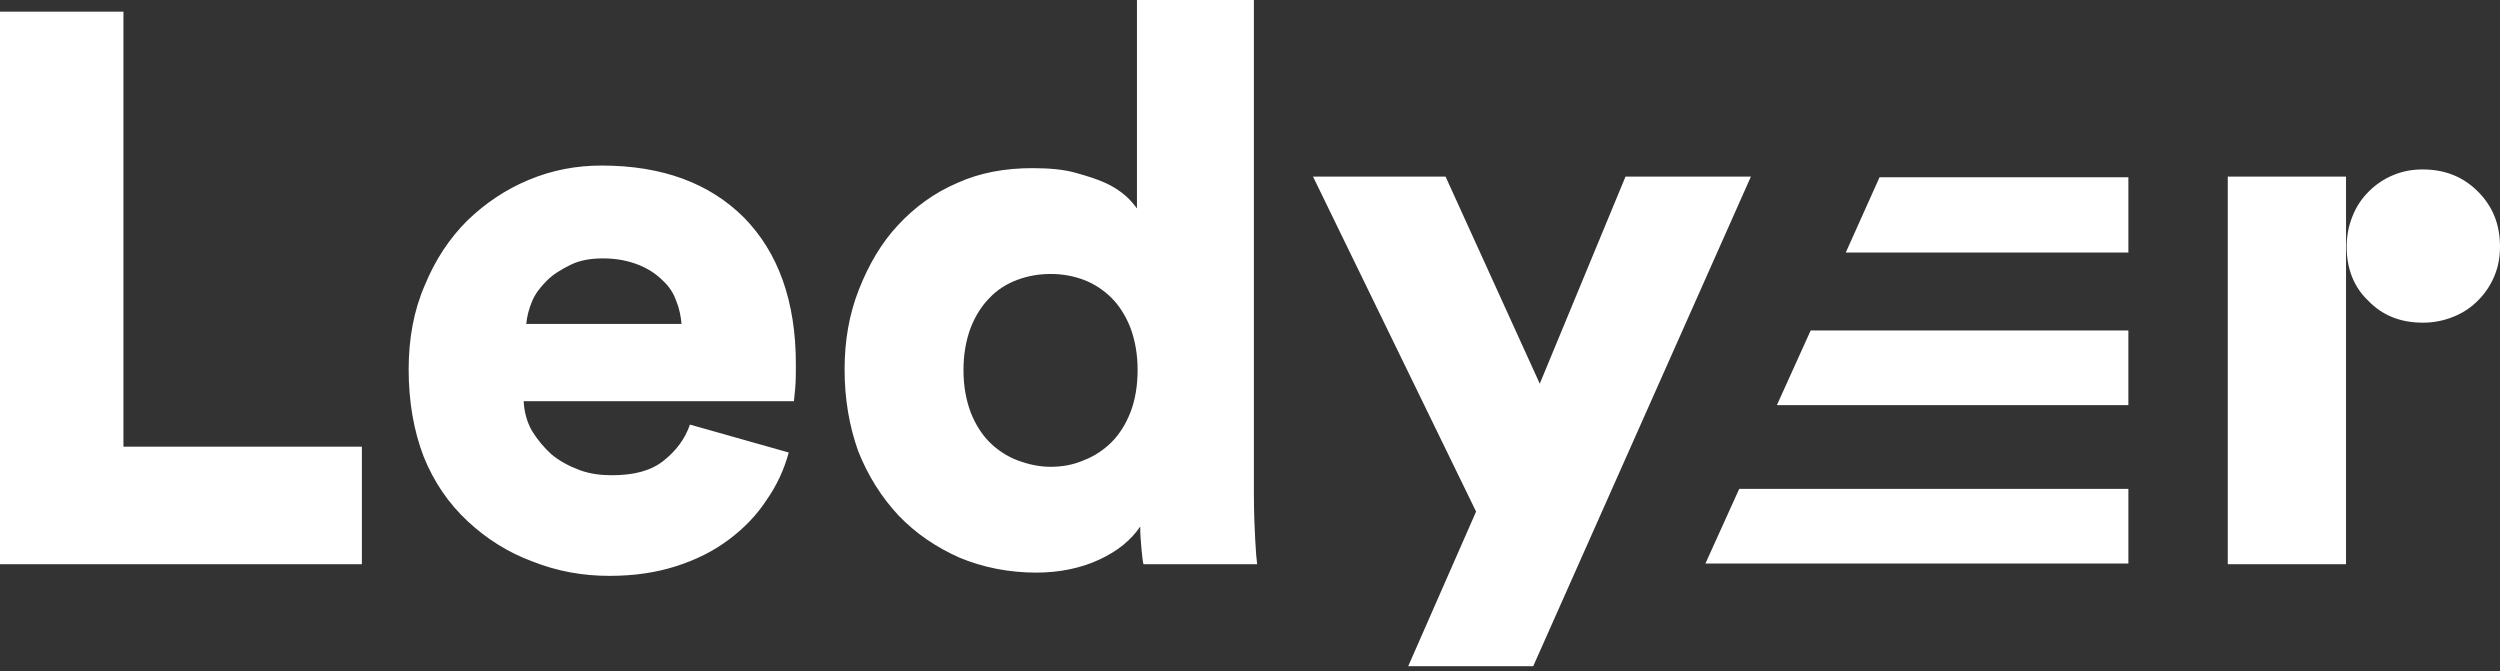 <?xml version="1.0" encoding="UTF-8"?>
<svg xmlns="http://www.w3.org/2000/svg" width="350" height="94" viewBox="0 0 350 94" fill="none">
  <rect x="0" y="0" width="350" height="94" fill="#333333" stroke="none"/>
  <g clip-path="url(#clip0_888_1067)">
    <path d="M0 78.985V1.637H17.281V62.534H50.663V78.985H0ZM110.421 63.351C109.787 65.727 108.74 67.973 107.329 69.987C105.964 72.077 104.236 73.895 102.053 75.531C99.87 77.166 97.506 78.349 94.686 79.257C91.865 80.166 88.774 80.621 85.317 80.621C81.588 80.621 78.041 79.984 74.584 78.621C71.128 77.349 68.126 75.439 65.488 72.986C62.851 70.531 60.759 67.532 59.303 63.897C57.94 60.352 57.212 56.262 57.212 51.718C57.212 47.355 57.94 43.446 59.485 39.902C60.941 36.357 62.942 33.357 65.398 30.903C67.945 28.449 70.763 26.541 74.038 25.177C77.313 23.813 80.677 23.177 84.226 23.177C92.685 23.177 99.325 25.631 104.145 30.448C108.965 35.357 111.421 42.173 111.421 50.991C111.421 52.172 111.421 53.262 111.33 54.353C111.24 55.443 111.149 55.989 111.149 56.172H73.311C73.402 57.716 73.766 59.08 74.494 60.352C75.246 61.564 76.164 62.665 77.221 63.624C78.313 64.533 79.678 65.26 81.132 65.806C82.587 66.351 84.133 66.533 85.68 66.533C88.773 66.533 91.137 65.896 92.865 64.533C94.593 63.169 95.867 61.534 96.595 59.443L110.421 63.351ZM95.414 45.355C95.322 44.355 95.14 43.265 94.686 42.173C94.313 41.054 93.654 40.052 92.775 39.265C91.865 38.357 90.774 37.63 89.41 37.084C88.047 36.538 86.409 36.175 84.407 36.175C82.679 36.175 81.133 36.447 79.86 37.084C78.587 37.72 77.494 38.357 76.585 39.265C75.676 40.174 74.948 41.083 74.493 42.173C74.038 43.265 73.766 44.355 73.674 45.355H95.414ZM175.546 69.259C175.546 71.713 175.637 73.804 175.728 75.531C175.818 77.258 175.91 78.349 176.001 78.985H160.083C159.992 78.621 159.901 77.894 159.811 76.894C159.719 75.894 159.628 74.804 159.628 73.713C158.355 75.621 156.445 77.166 153.898 78.348C151.351 79.53 148.35 80.166 145.075 80.166C141.256 80.166 137.617 79.439 134.343 78.076C131.068 76.622 128.248 74.713 125.792 72.167C123.428 69.623 121.517 66.623 120.153 63.169C118.88 59.624 118.243 55.807 118.243 51.717C118.243 47.717 118.88 43.992 120.245 40.538C121.608 37.084 123.336 34.084 125.702 31.539C128.067 28.994 130.796 26.995 133.979 25.632C137.162 24.177 140.709 23.541 144.53 23.541C146.895 23.541 148.895 23.722 150.533 24.177C152.17 24.631 153.625 25.086 154.807 25.631C155.83 26.098 156.78 26.71 157.627 27.449C158.355 28.085 158.81 28.722 159.174 29.176V0H175.546V69.259ZM134.888 51.808C134.888 54.081 135.252 55.989 135.889 57.716C136.525 59.352 137.435 60.806 138.527 61.897C139.618 62.988 140.983 63.897 142.438 64.442C143.893 64.988 145.44 65.351 147.076 65.351C148.714 65.351 150.26 65.078 151.715 64.442C153.171 63.897 154.535 62.988 155.627 61.897C156.718 60.807 157.627 59.352 158.264 57.716C158.901 56.08 159.265 54.081 159.265 51.808C159.265 49.535 158.901 47.626 158.264 45.9C157.627 44.264 156.718 42.809 155.627 41.718C154.535 40.628 153.171 39.719 151.715 39.174C150.231 38.623 148.659 38.346 147.076 38.356C145.44 38.356 143.893 38.628 142.438 39.174C140.983 39.719 139.618 40.538 138.527 41.719C137.435 42.809 136.525 44.264 135.889 45.9C135.252 47.627 134.888 49.535 134.888 51.808ZM194.283 99.798L206.652 71.622L183.822 24.723H202.378L215.567 53.717L227.572 24.723H245.127L211.746 99.798H194.283ZM328.443 78.985H311.889V24.723H328.443V78.985ZM328.534 34.538C328.534 32.993 328.807 31.629 329.353 30.267C329.86 28.969 330.635 27.792 331.626 26.813C332.59 25.843 333.733 25.072 334.992 24.541C336.266 23.996 337.63 23.723 339.176 23.723C342.269 23.723 344.815 24.723 346.907 26.813C348.999 28.904 350 31.448 350 34.539C350 36.083 349.727 37.447 349.182 38.72C348.65 39.978 347.877 41.12 346.907 42.082C345.927 43.074 344.75 43.848 343.451 44.355C342.094 44.905 340.641 45.183 339.176 45.173C336.083 45.173 333.537 44.173 331.535 42.082C329.535 40.174 328.534 37.629 328.534 34.538ZM243.49 68.442L238.76 78.893H297.973V68.442H243.49ZM253.495 46.263L248.766 56.716H297.972V46.263H253.495ZM263.137 24.813L258.407 35.356H297.973V24.813H263.137Z" fill="white"></path>
  </g>
  <defs>
    <clipPath id="clip0_888_1067">
      <rect width="350" height="93.266" fill="white"></rect>
    </clipPath>
  </defs>
</svg>
